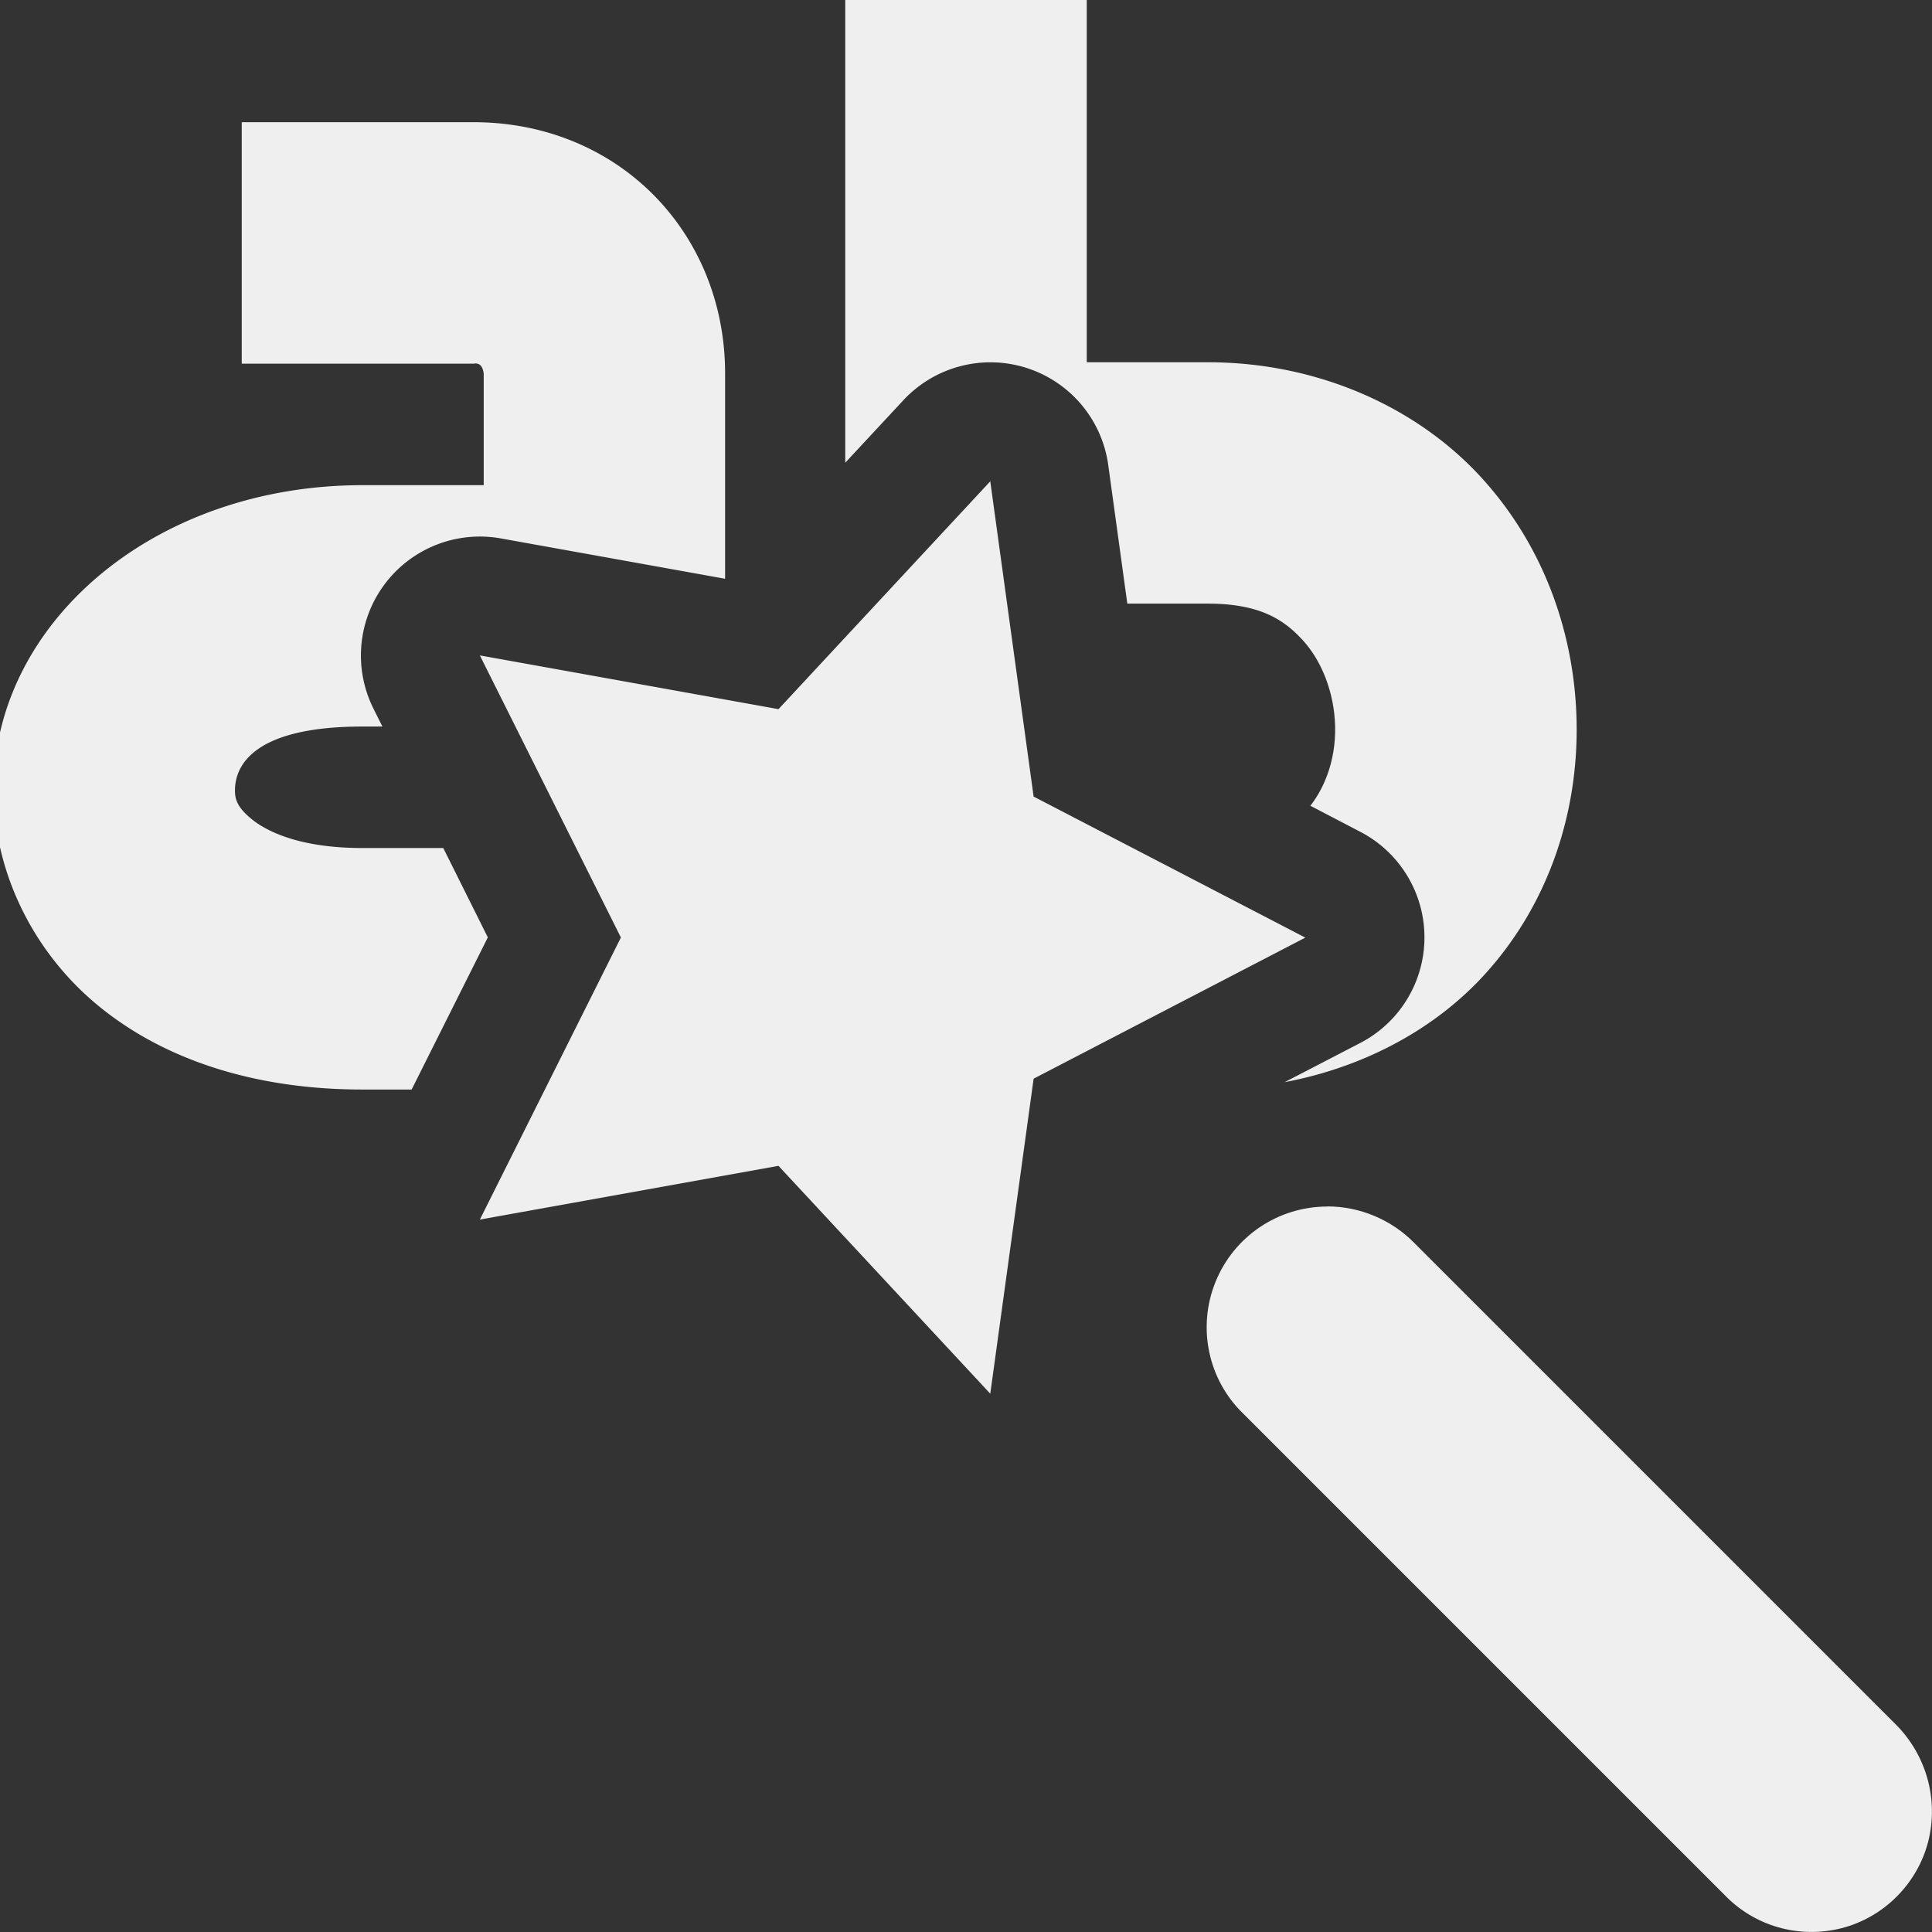 <svg viewBox="0 0 16 16" xmlns="http://www.w3.org/2000/svg"><rect x="0" y="0" width="16" height="16" fill="#333333" stroke="none"/><g fill="#efefef"><path d="m7 0v3.832l.48-.516a.985.985 0 0 1 1.018-.27.985.985 0 0 1 .68.805l.158 1.148h.666c.422 0 .626.126.787.303.162.177.264.447.268.723.004.252-.076.482-.205.648l.412.215a.985.985 0 0 1 0 1.75l-.625.324c.672-.127 1.256-.449 1.662-.898.53-.586.766-1.337.756-2.066-.01-.73-.262-1.466-.789-2.043-.527-.577-1.345-.955-2.266-.955h-1.002v-3zm-4.998 1.012v2h1.92c.045-.009.075.015.084.082v.924h-1.004c-1.716 0-3.03 1.125-3.055 2.484-.012.679.306 1.363.861 1.822.555.459 1.315.699 2.193.699h.408l.631-1.26-.369-.74h-.67c-.519 0-.794-.138-.92-.242-.126-.104-.136-.172-.135-.244.003-.144.085-.52 1.055-.52h.166l-.074-.148a.985.985 0 0 1 1.055-1.41l1.857.334v-1.699c0-1.171-.887-2.082-2.084-2.082z"/><path d="m8.201 3.986-1.754 1.887-2.473-.445 1.168 2.336-1.168 2.336 2.473-.445 1.754 1.887.359-2.609 2.25-1.168-2.25-1.168zm2.791 6.006c-.406 0-.773.246-.926.625-.152.375-.062.809.23 1.09l3.984 3.984c.25.262.621.367.973.277.348-.09.625-.367.715-.715.09-.352-.016-.723-.273-.977l-3.984-3.984c-.188-.191-.449-.301-.719-.301z"/></g></svg>